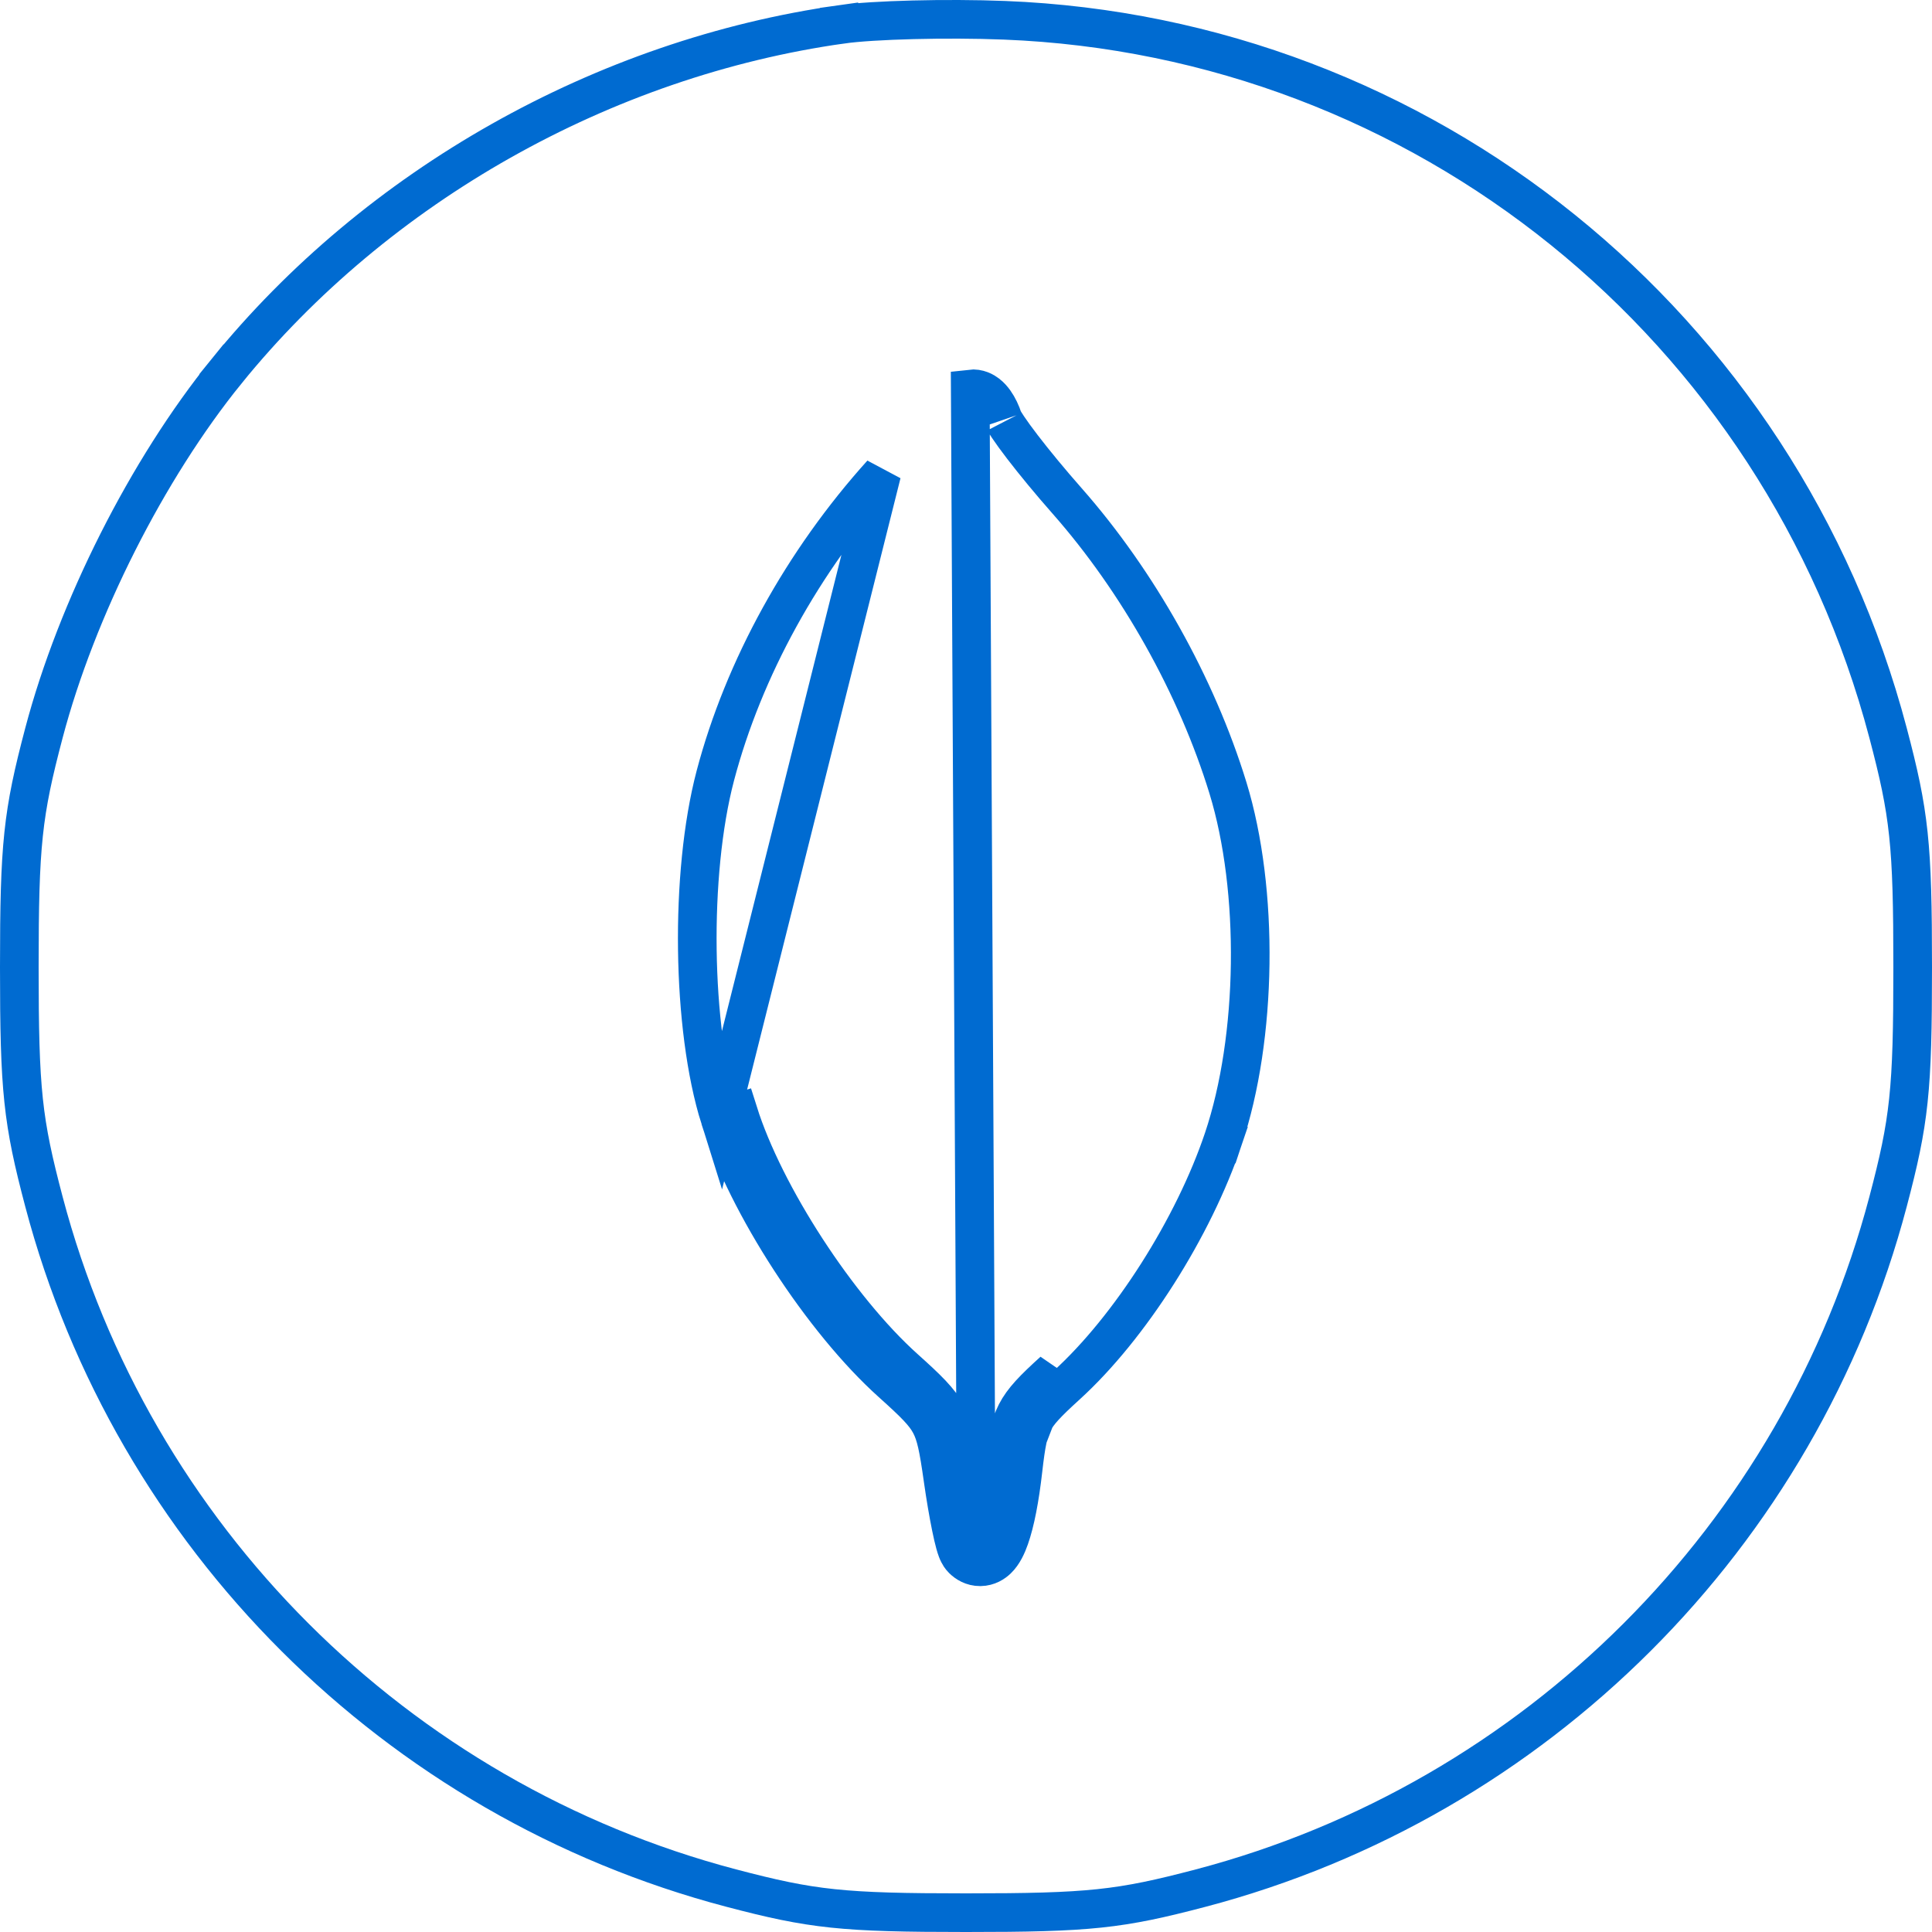 <svg width="100" height="100" viewBox="0 0 100 100" fill="none" xmlns="http://www.w3.org/2000/svg">
<g clip-path="url(#clip0_19772_100506)">
<path d="M37.265 57.888L37.265 57.888C36.52 55.52 36.136 52.339 36.094 49.161C36.052 45.978 36.352 42.708 37.025 40.151C38.489 34.599 41.558 29.036 45.639 24.509L37.265 57.888ZM37.265 57.888C38.671 62.351 42.578 68.361 46.155 71.572M37.265 57.888L38.219 57.587C39.569 61.875 43.375 67.732 46.823 70.828M49.827 80.708C50.014 80.895 50.324 81.101 50.743 81.096C51.15 81.091 51.446 80.888 51.619 80.723C51.934 80.422 52.127 79.979 52.259 79.605C52.547 78.789 52.784 77.562 52.952 76.076C53.108 74.702 53.23 74.093 53.483 73.599C53.738 73.104 54.167 72.644 55.201 71.704L55.201 71.704C58.49 68.715 61.782 63.528 63.32 58.952L62.372 58.633L63.32 58.952C65.082 53.711 65.182 46.076 63.559 40.784C61.94 35.507 58.91 30.1 55.239 25.934C54.366 24.944 53.543 23.944 52.921 23.134C52.61 22.728 52.355 22.378 52.173 22.105C52.025 21.885 51.959 21.765 51.935 21.723C51.925 21.704 51.923 21.701 51.926 21.709L51.926 21.709C51.819 21.374 51.665 21.048 51.479 20.787C51.388 20.659 51.263 20.51 51.1 20.386C50.959 20.278 50.645 20.079 50.22 20.13L50.534 80.001M49.827 80.708L50.534 80.001M49.827 80.708C49.828 80.708 49.828 80.708 49.828 80.708L50.534 80.001M49.827 80.708C49.708 80.589 49.642 80.465 49.617 80.415C49.583 80.35 49.556 80.286 49.537 80.235C49.498 80.132 49.462 80.016 49.431 79.902C49.367 79.671 49.298 79.373 49.23 79.037C49.091 78.361 48.94 77.478 48.808 76.547L48.808 76.547C48.58 74.935 48.442 74.256 48.148 73.704C47.853 73.151 47.366 72.659 46.155 71.572M50.534 80.001C50.478 79.944 50.392 79.662 50.294 79.23C50.268 79.249 50.249 79.266 50.238 79.276C50.227 79.286 50.222 79.292 50.221 79.291C50.22 79.29 50.242 79.257 50.281 79.172C50.131 78.499 49.952 77.49 49.798 76.406C49.352 73.26 49.187 72.951 46.823 70.828M46.155 71.572C46.155 71.572 46.155 71.572 46.155 71.572L46.823 70.828M46.155 71.572L46.823 70.828M51.326 79.245C51.572 78.535 51.795 77.406 51.958 75.963C52.266 73.253 52.49 72.817 54.529 70.964L51.326 79.245ZM51.326 79.245C51.337 79.29 51.348 79.332 51.359 79.369C51.383 79.456 51.399 79.504 51.407 79.525C51.411 79.535 51.407 79.523 51.394 79.498C51.39 79.49 51.357 79.425 51.29 79.346L51.326 79.245ZM43.565 1.26L43.426 0.27L43.565 1.26C45.183 1.032 48.989 0.931 51.998 1.05C73.647 1.904 92.154 16.826 97.725 37.936C98.83 42.122 99 43.673 99 50.068C99 56.463 98.83 58.014 97.725 62.2C93.152 79.526 79.501 93.16 62.15 97.727C57.958 98.83 56.404 99 50 99C43.596 99 42.042 98.83 37.85 97.727C20.5 93.16 6.848 79.526 2.275 62.2C1.17 58.014 1 56.463 1 50.068C1 43.673 1.17 42.122 2.275 37.936C3.971 31.51 7.621 24.282 11.719 19.226L10.942 18.596L11.719 19.226C19.514 9.61 31.232 2.998 43.565 1.26Z" stroke="#006BD1" stroke-width="2"/>
</g>
<defs>
<clipPath id="clip0_19772_100506">
<rect width="100" height="100" fill="white"/>
</clipPath>
</defs>
</svg>
